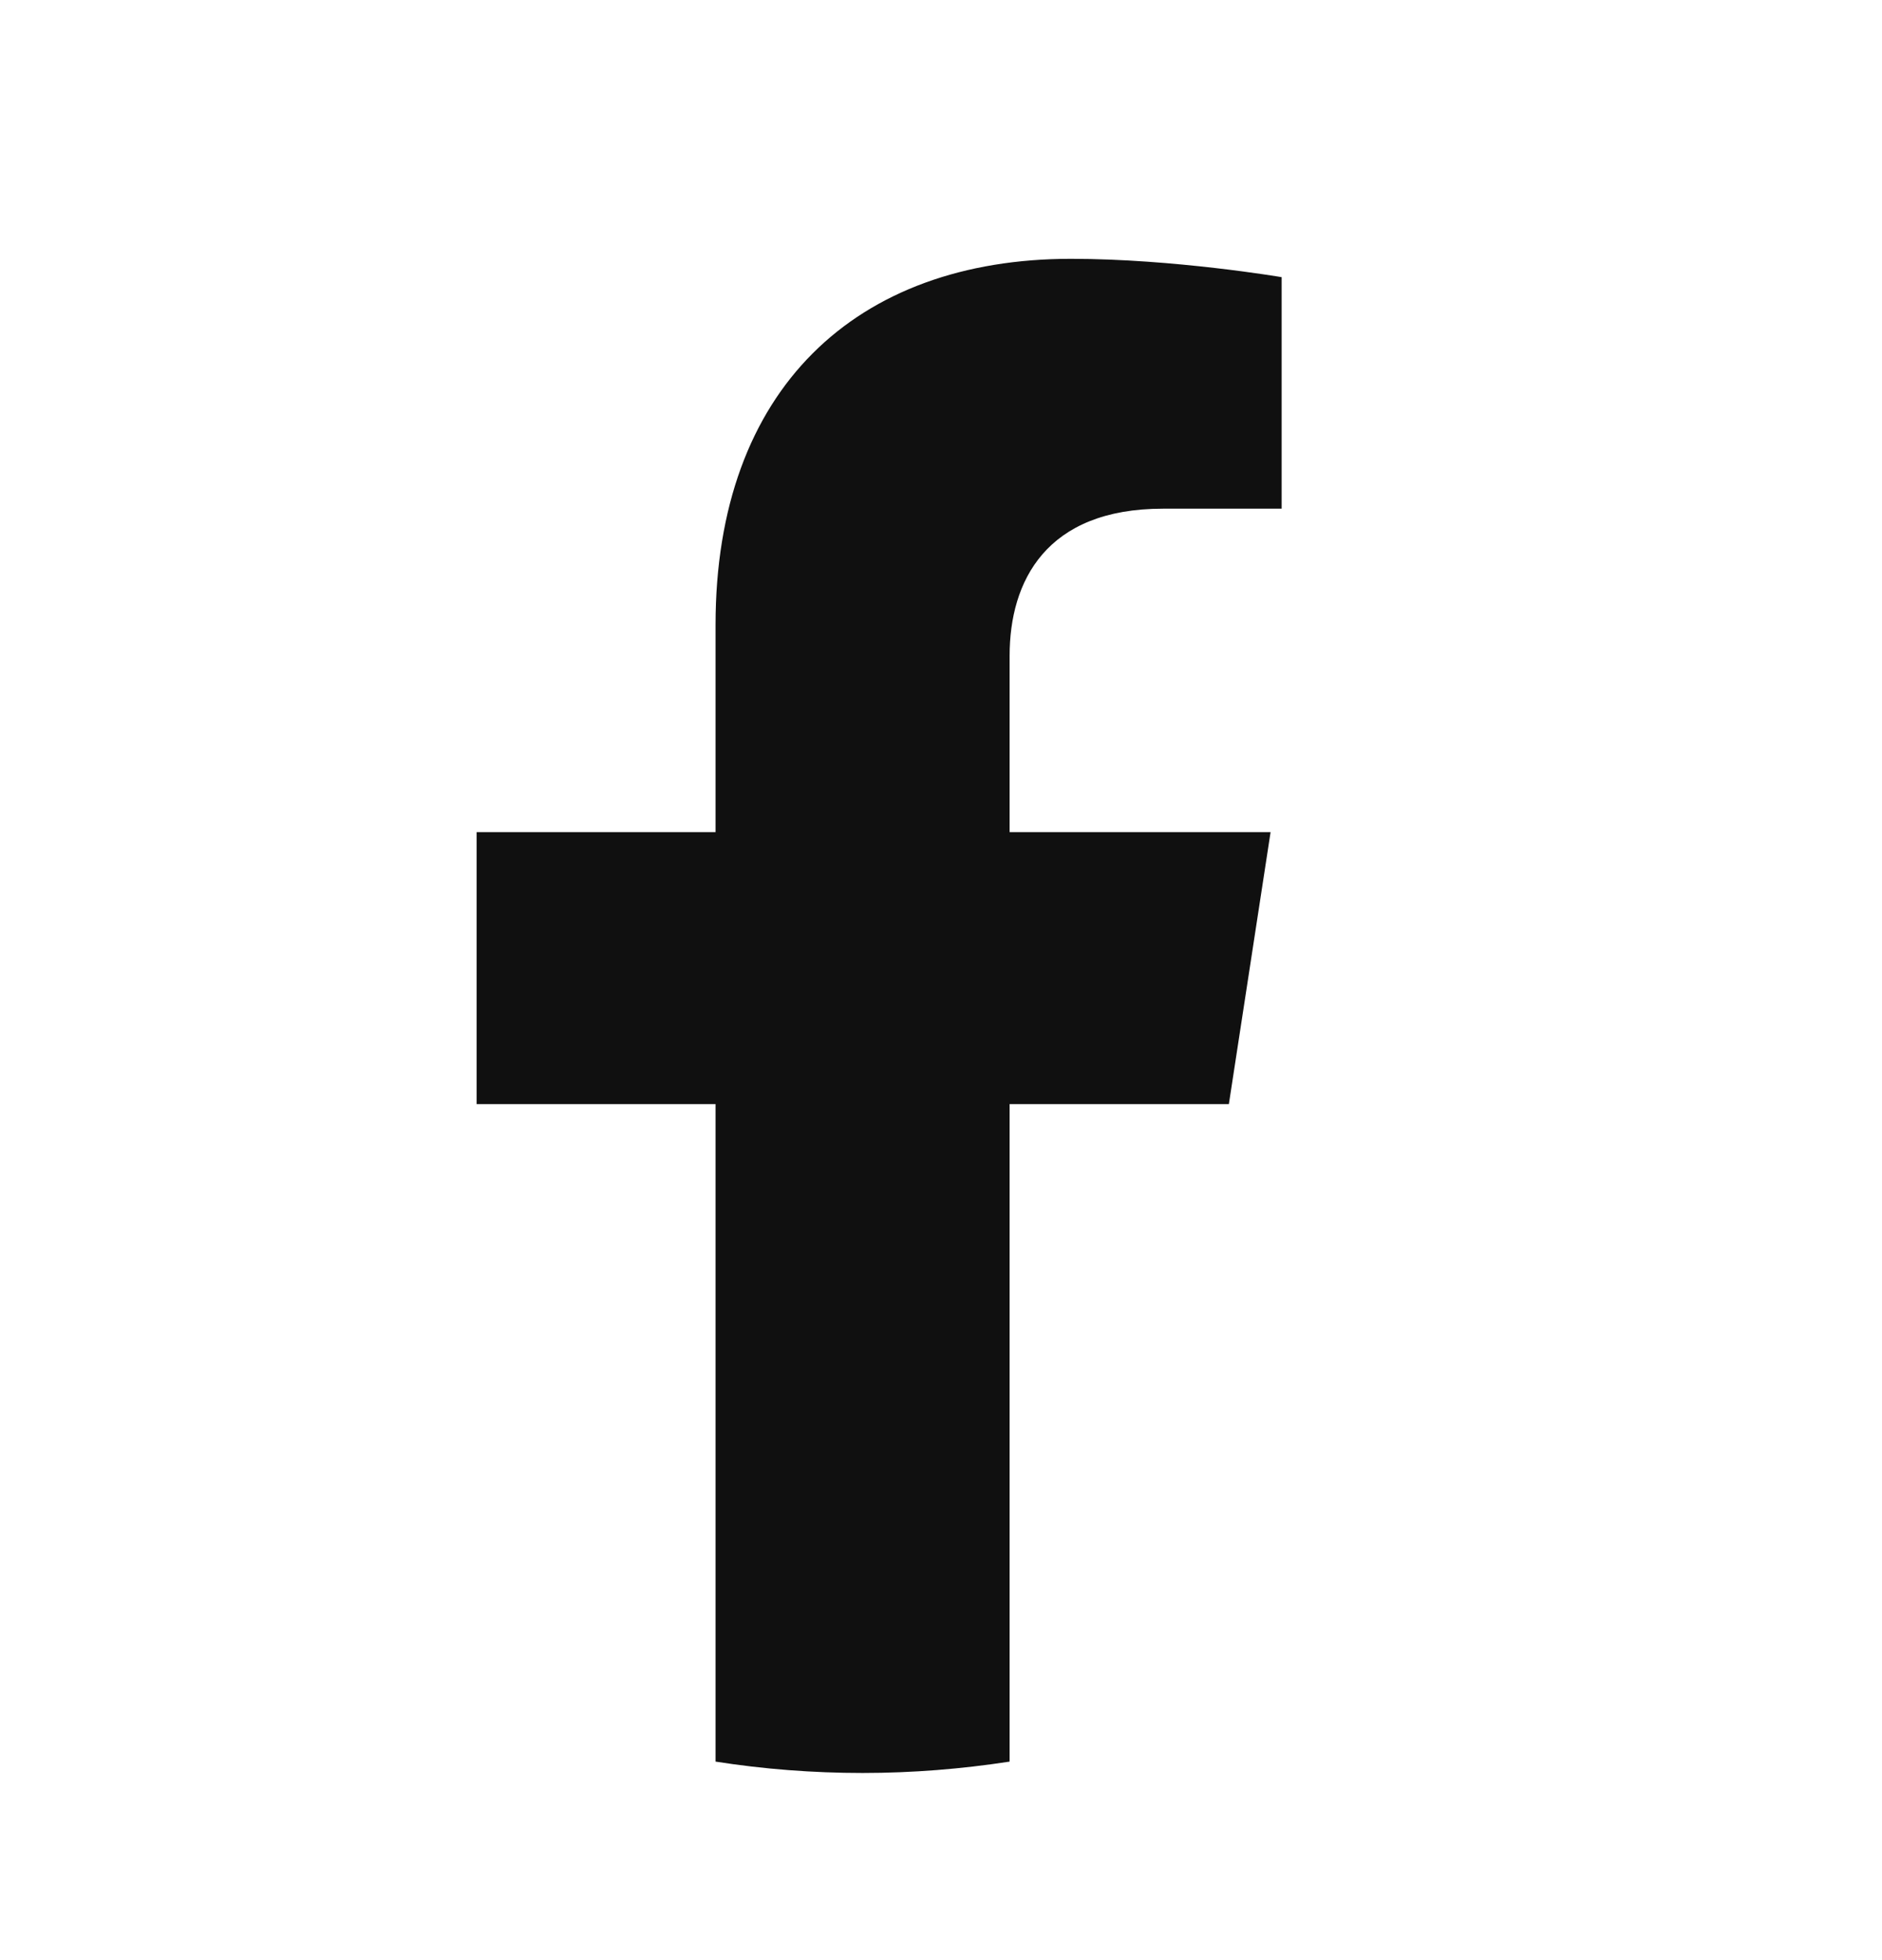 <svg width="24" height="25" viewBox="0 0 24 25" fill="none" xmlns="http://www.w3.org/2000/svg">
<path d="M15.671 14.082L16.203 10.613H12.875V8.363C12.875 7.414 13.339 6.488 14.83 6.488H16.344V3.535C16.344 3.535 14.97 3.301 13.658 3.301C10.918 3.301 9.125 4.96 9.125 7.97V10.613H6.078V14.082H9.125V22.468C9.737 22.564 10.363 22.613 11 22.613C11.637 22.613 12.263 22.562 12.875 22.468V14.082H15.671Z" fill="#101010"/>
</svg>
